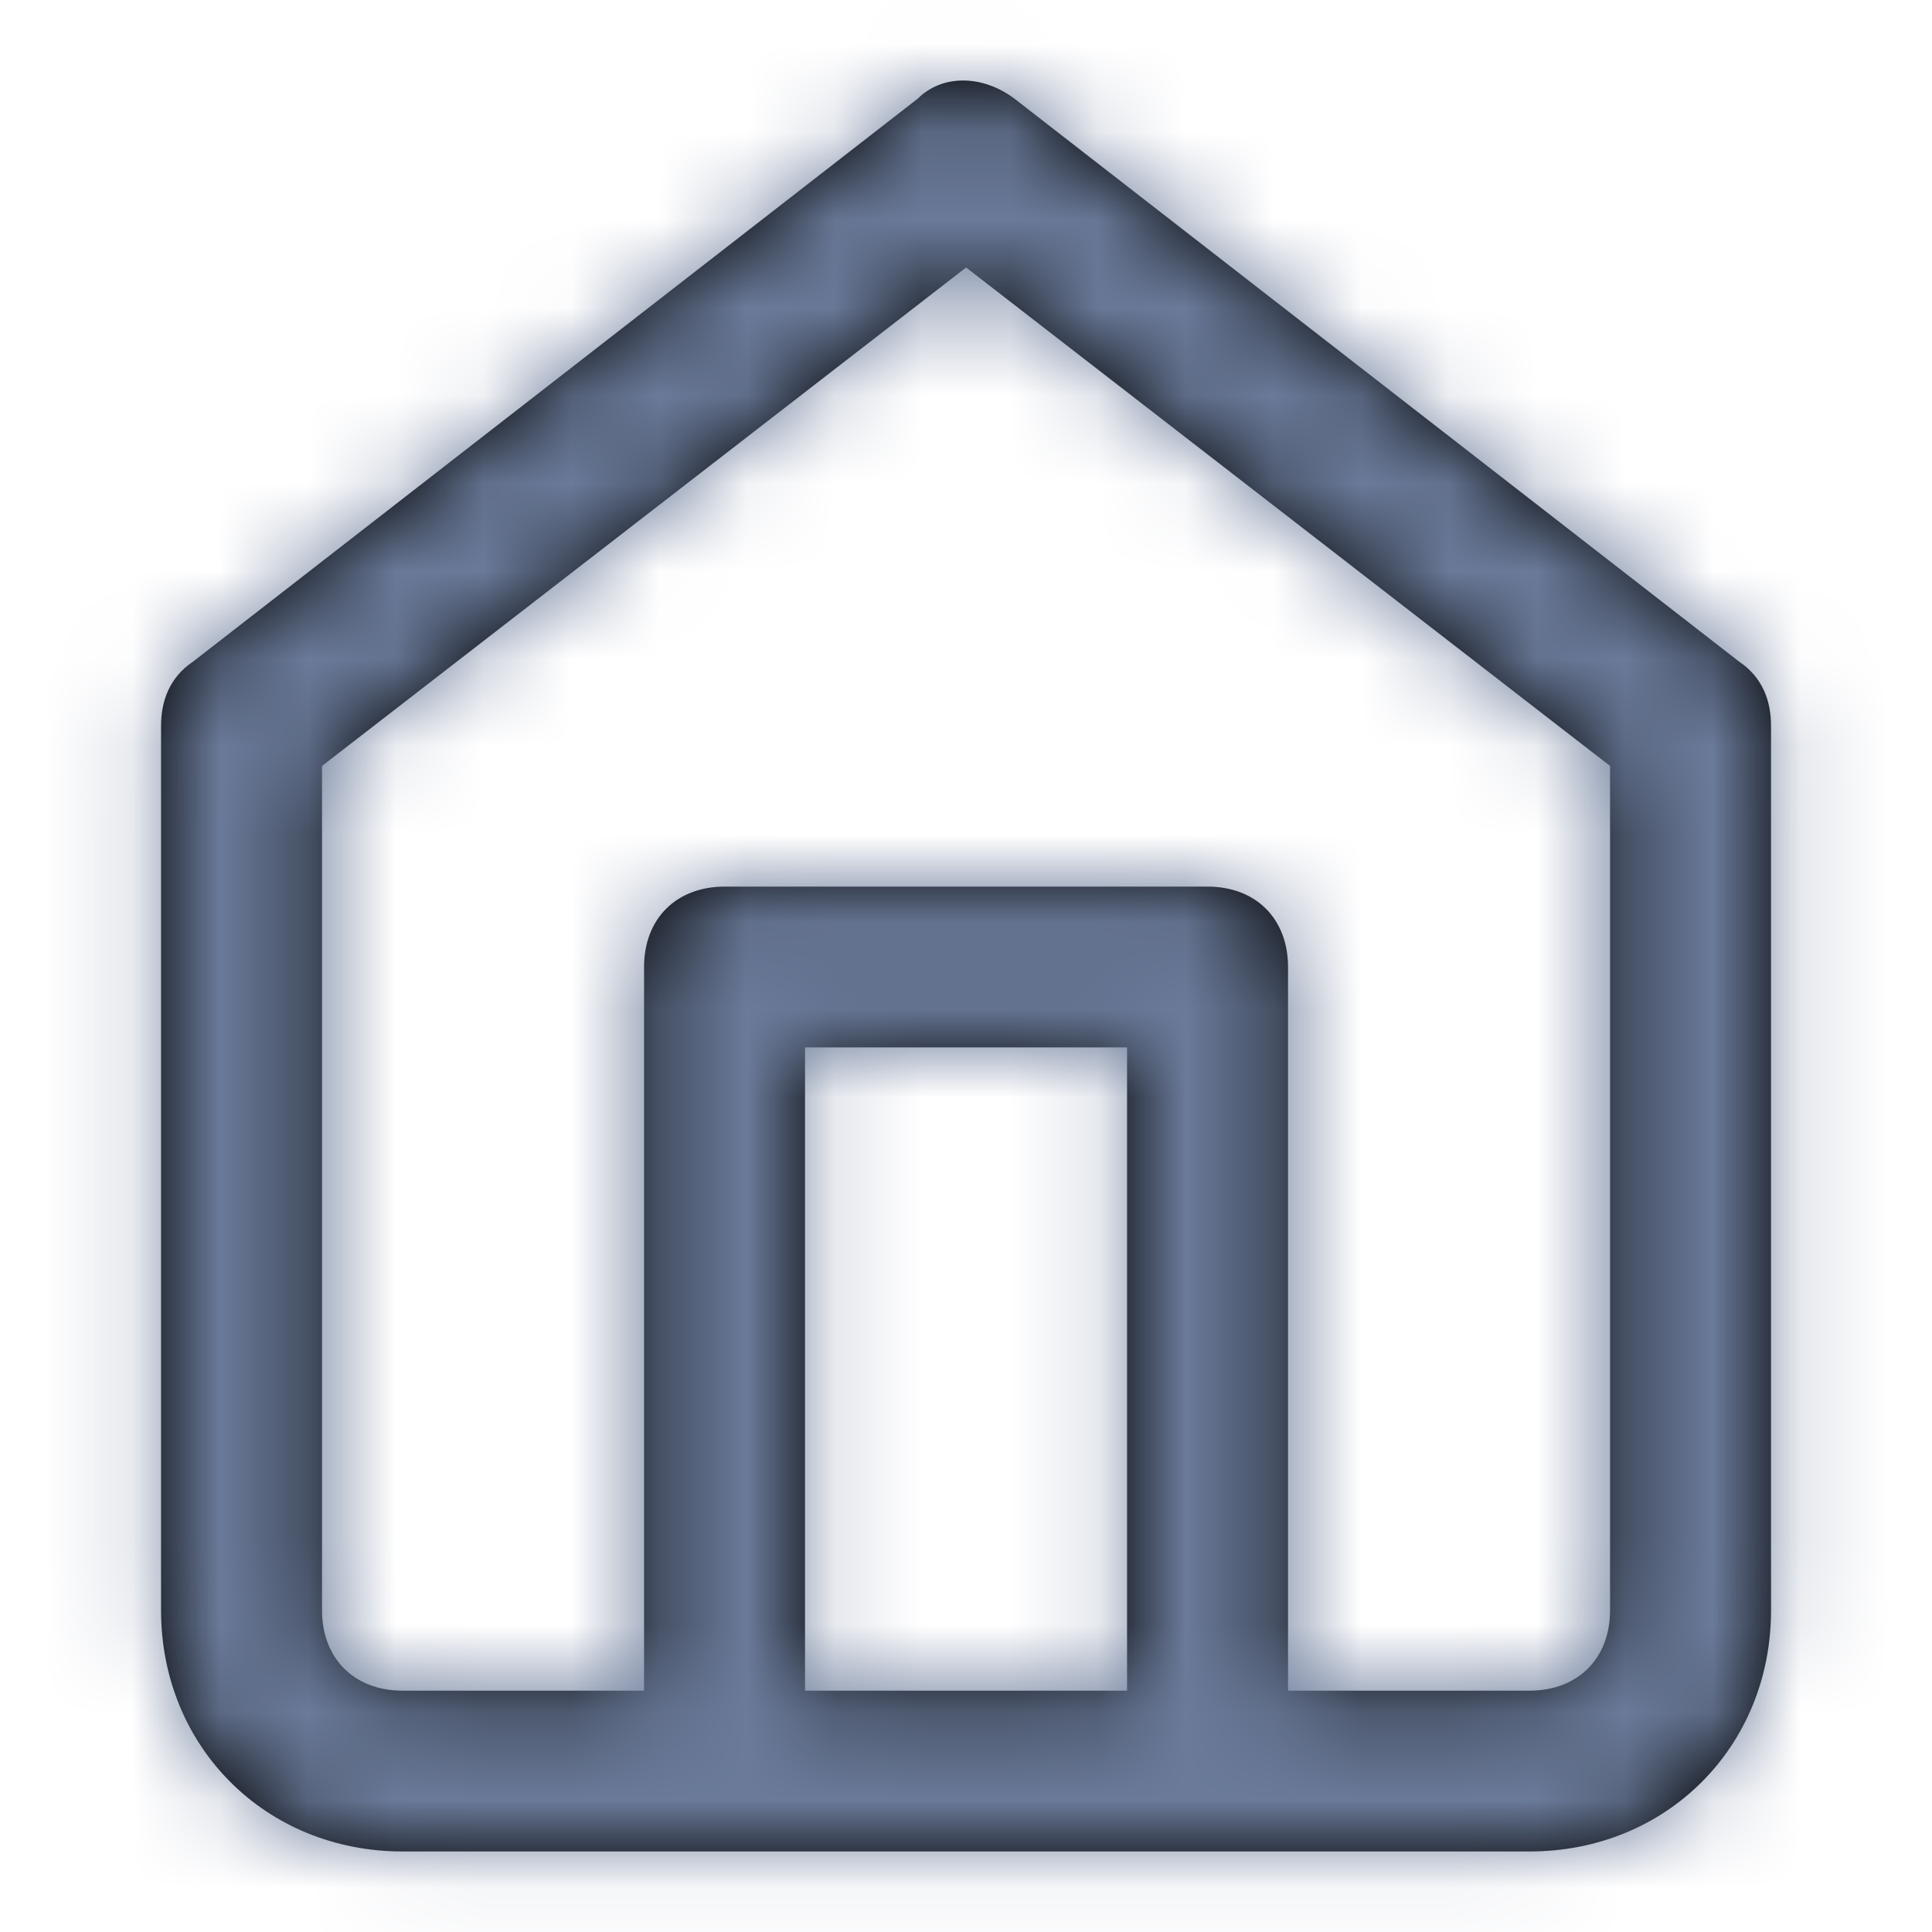<svg width="22" height="22" viewBox="0 0 22 22" fill="none" xmlns="http://www.w3.org/2000/svg">
<path fill-rule="evenodd" clip-rule="evenodd" d="M19.801 7.532L11.551 1.123C11.184 0.848 10.726 0.848 10.451 1.123L2.201 7.532C1.926 7.715 1.834 7.99 1.834 8.265V18.337C1.834 19.893 3.026 21.083 4.584 21.083H17.417C18.976 21.083 20.167 19.893 20.167 18.337V8.265C20.167 7.99 20.076 7.715 19.801 7.532ZM12.834 19.252H9.167V11.927H12.834V19.252ZM17.417 19.252C17.967 19.252 18.334 18.886 18.334 18.337V8.722L11.001 3.046L3.667 8.722V18.337C3.667 18.886 4.034 19.252 4.584 19.252H7.334V11.011C7.334 10.462 7.701 10.096 8.251 10.096H13.751C14.301 10.096 14.667 10.462 14.667 11.011V19.252H17.417Z" fill="black"/>
<mask id="mask0_3922_28009" style="mask-type:luminance" maskUnits="userSpaceOnUse" x="1" y="0" width="20" height="22">
<path fill-rule="evenodd" clip-rule="evenodd" d="M19.801 7.532L11.551 1.123C11.184 0.848 10.726 0.848 10.451 1.123L2.201 7.532C1.926 7.715 1.834 7.99 1.834 8.265V18.337C1.834 19.893 3.026 21.083 4.584 21.083H17.417C18.976 21.083 20.167 19.893 20.167 18.337V8.265C20.167 7.99 20.076 7.715 19.801 7.532ZM12.834 19.252H9.167V11.927H12.834V19.252ZM17.417 19.252C17.967 19.252 18.334 18.886 18.334 18.337V8.722L11.001 3.046L3.667 8.722V18.337C3.667 18.886 4.034 19.252 4.584 19.252H7.334V11.011C7.334 10.462 7.701 10.096 8.251 10.096H13.751C14.301 10.096 14.667 10.462 14.667 11.011V19.252H17.417Z" fill="white"/>
</mask>
<g mask="url(#mask0_3922_28009)">
<rect width="22" height="22" fill="#6A7A99"/>
</g>
</svg>
